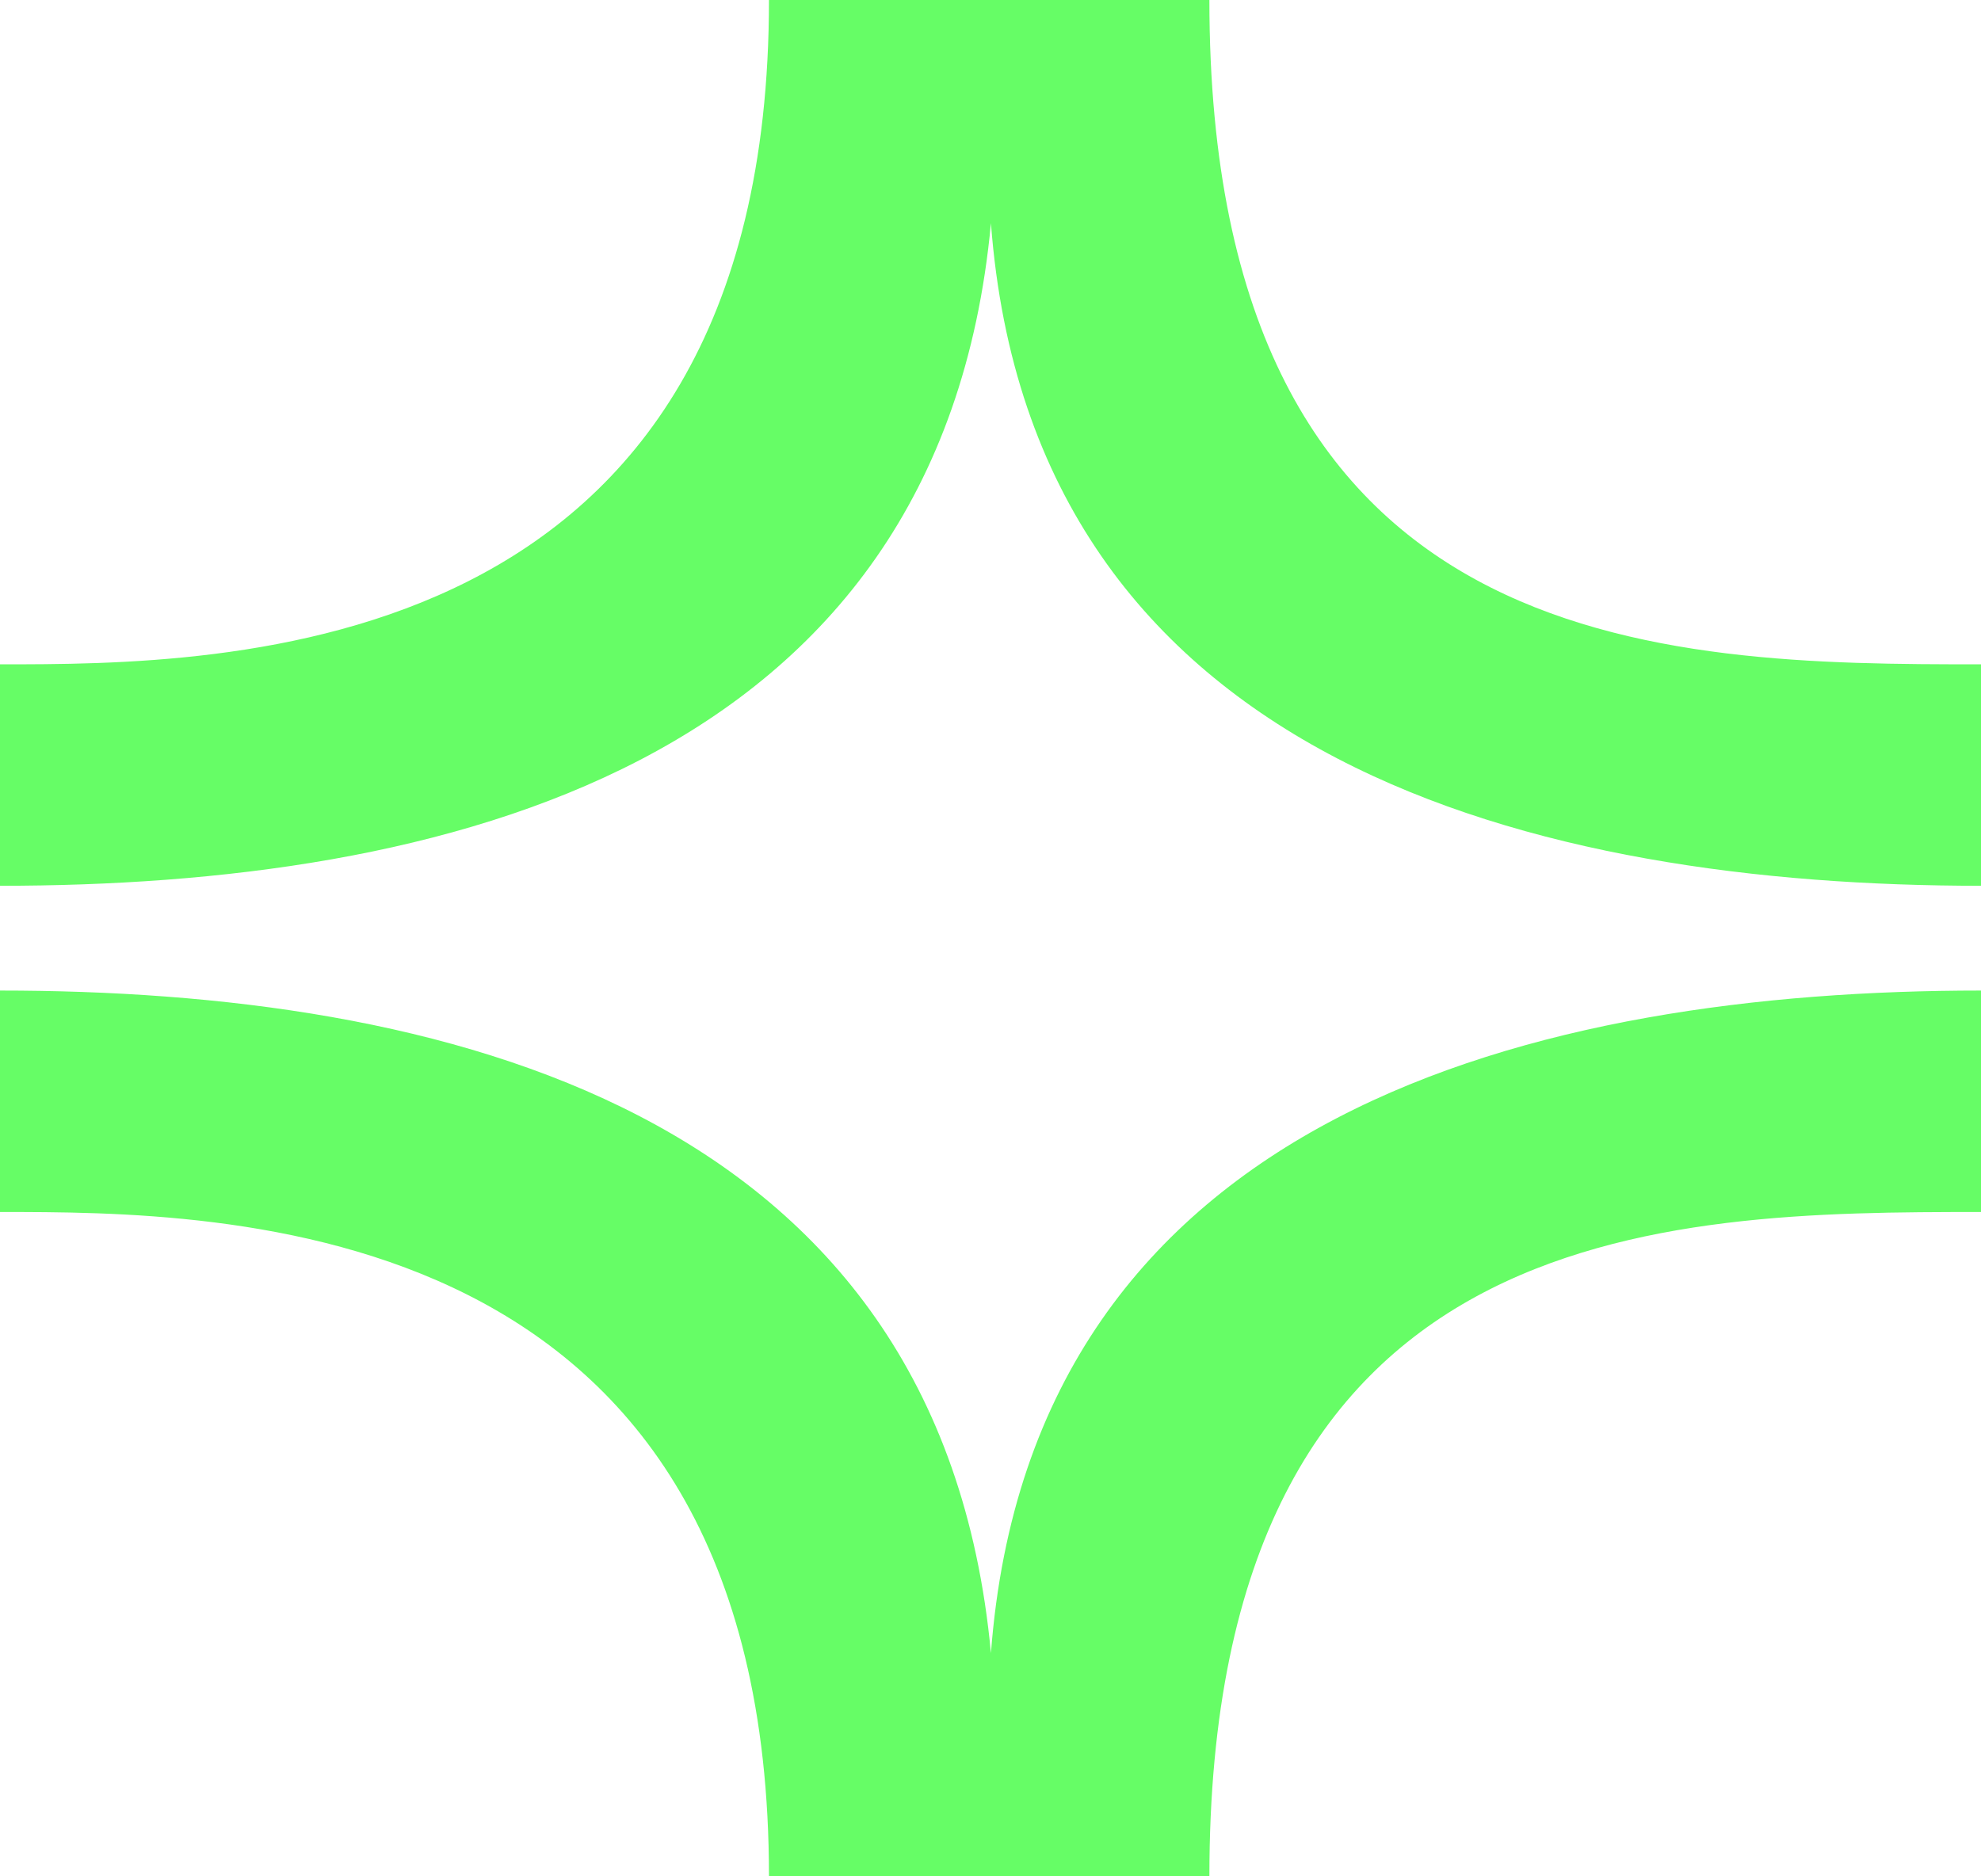 <svg width="1140" height="1080" viewBox="0 0 1140 1080" fill="none" xmlns="http://www.w3.org/2000/svg">
<path d="M695.963 0H442.517C442.517 382.384 128.244 382.384 0 382.384V509.845C250.912 509.845 540.854 443.961 570.253 128.475C593.824 441.173 887.568 509.845 1140 509.845V382.384C956.759 382.384 695.963 379.85 695.963 0Z" fill="#66FD66"/>
<path d="M695.963 1080H442.517C442.517 697.616 128.244 697.616 0 697.616V570.155C250.912 570.155 540.854 636.039 570.253 951.525C593.824 638.827 887.568 570.155 1140 570.155V697.616C956.759 697.616 695.963 700.15 695.963 1080Z" fill="#66FD66"/>
</svg>
